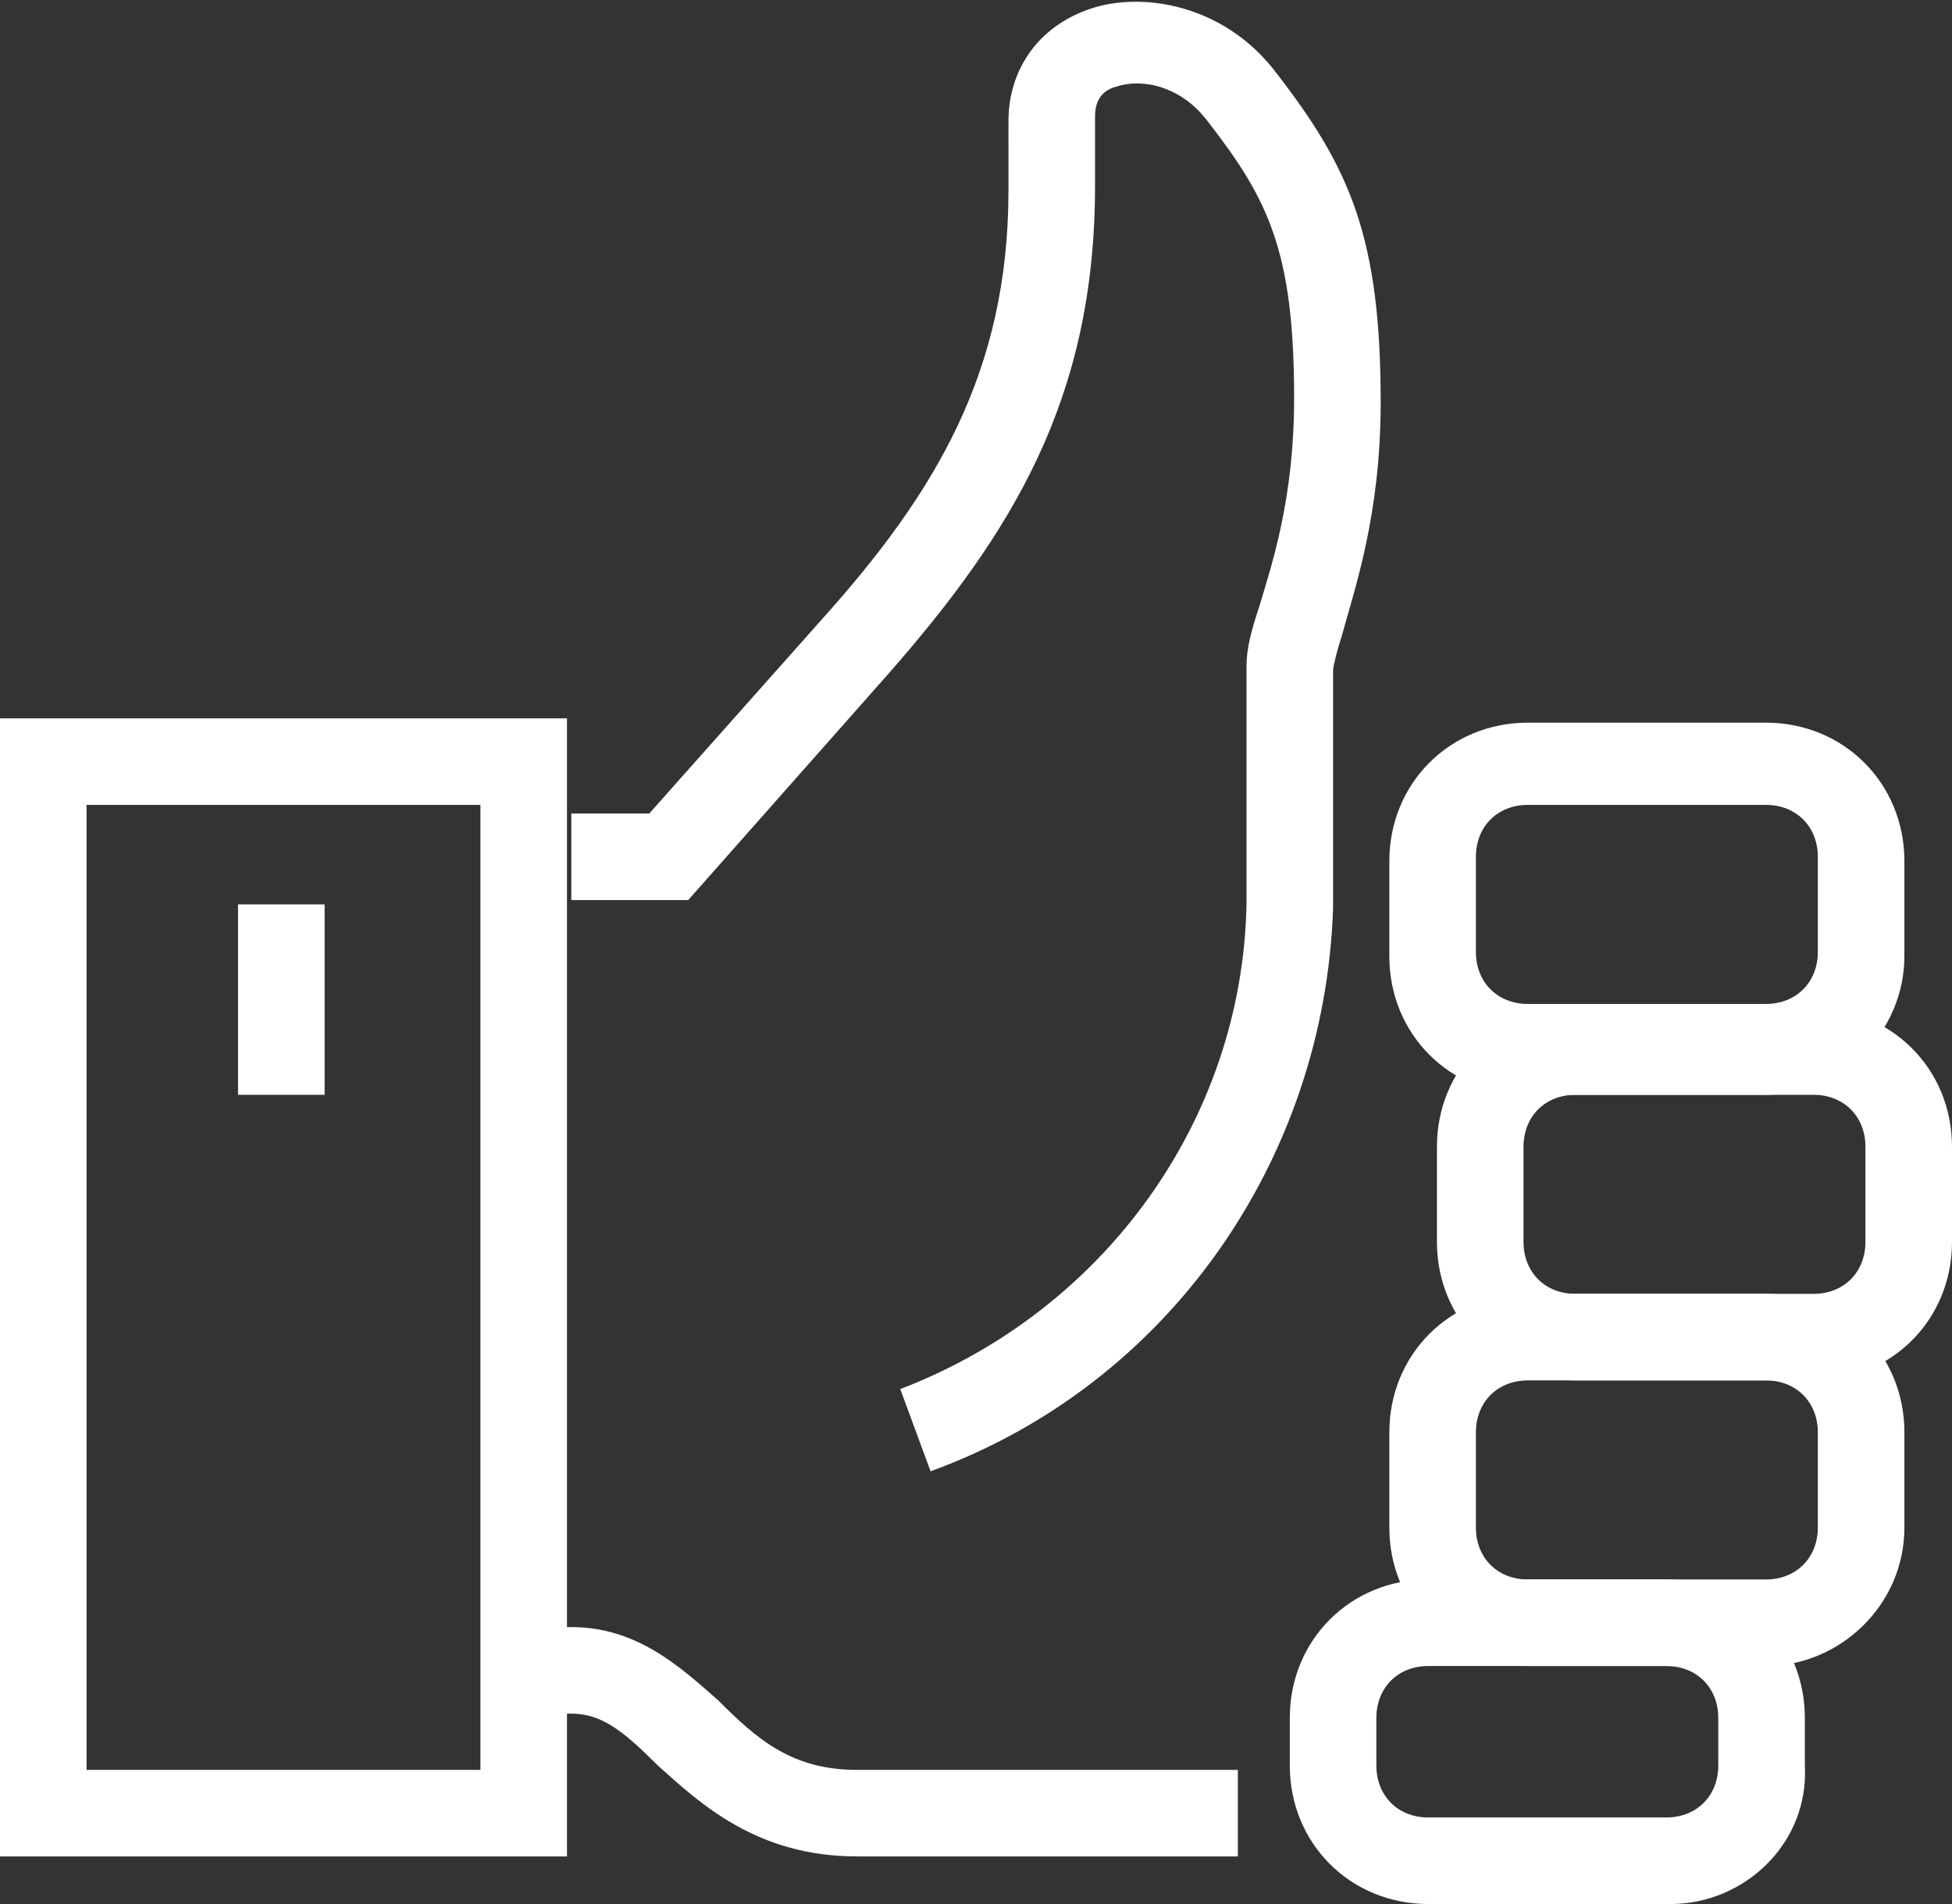 <?xml version="1.0" encoding="utf-8"?>
<!-- Generator: Adobe Illustrator 23.0.3, SVG Export Plug-In . SVG Version: 6.00 Build 0)  -->
<svg version="1.1" id="icons" xmlns="http://www.w3.org/2000/svg" xmlns:xlink="http://www.w3.org/1999/xlink" x="0px" y="0px"
	 viewBox="0 0 45.1 44" style="enable-background:new 0 0 45.1 44;" xml:space="preserve">
<rect x="0" y="0" width="45.1" height="44" fill="#333333" stroke="none"/>
<style type="text/css">
	.st0{fill:#FFFFFF;}
</style>
<g>
	<path class="st0" d="M28.6,42.9h-8.8c-2.3,0-3.6-1.2-4.6-2.1c-0.8-0.8-1.3-1.2-2-1.2h-1.1v-2h1.1c1.5,0,2.5,0.9,3.4,1.7
		c0.9,0.9,1.7,1.6,3.2,1.6h8.8V42.9z"/>
	<path class="st0" d="M41.9,31.9h-5.5c-1.8,0-3.2-1.4-3.2-3.2v-2.2c0-1.8,1.4-3.2,3.2-3.2h5.5c1.8,0,3.2,1.4,3.2,3.2v2.2
		C45.1,30.5,43.7,31.9,41.9,31.9z M36.4,25.3c-0.7,0-1.2,0.5-1.2,1.2v2.2c0,0.7,0.5,1.2,1.2,1.2h5.5c0.7,0,1.2-0.5,1.2-1.2v-2.2
		c0-0.7-0.5-1.2-1.2-1.2H36.4z"/>
	<path class="st0" d="M40.8,25.3h-5.5c-1.8,0-3.2-1.4-3.2-3.2v-2.2c0-1.8,1.4-3.2,3.2-3.2h5.5c1.8,0,3.2,1.4,3.2,3.2v2.2
		C44,23.8,42.6,25.3,40.8,25.3z M35.3,18.6c-0.7,0-1.2,0.5-1.2,1.2v2.2c0,0.7,0.5,1.2,1.2,1.2h5.5c0.7,0,1.2-0.5,1.2-1.2v-2.2
		c0-0.7-0.5-1.2-1.2-1.2H35.3z"/>
	<path class="st0" d="M40.8,38.5h-5.5c-1.8,0-3.2-1.4-3.2-3.2v-2.2c0-1.8,1.4-3.2,3.2-3.2h5.5c1.8,0,3.2,1.4,3.2,3.2v2.2
		C44,37.1,42.5,38.5,40.8,38.5z M35.3,31.9c-0.7,0-1.2,0.5-1.2,1.2v2.2c0,0.7,0.5,1.2,1.2,1.2h5.5c0.7,0,1.2-0.5,1.2-1.2v-2.2
		c0-0.7-0.5-1.2-1.2-1.2H35.3z"/>
	<path class="st0" d="M38.6,44H33c-1.8,0-3.2-1.4-3.2-3.2v-1.1c0-1.8,1.4-3.2,3.2-3.2h5.5c1.8,0,3.2,1.4,3.2,3.2v1.1
		C41.8,42.6,40.3,44,38.6,44z M33,38.5c-0.7,0-1.2,0.5-1.2,1.2v1.1c0,0.7,0.5,1.2,1.2,1.2h5.5c0.7,0,1.2-0.5,1.2-1.2v-1.1
		c0-0.7-0.5-1.2-1.2-1.2H33z"/>
	<path class="st0" d="M13.1,42.9H0V16.6h13.1V42.9z M2,40.9h9.1V18.6H2V40.9z"/>
	<path class="st0" d="M21.5,34l-0.7-1.9c4.7-1.8,7.9-6.2,8-11.2v-5.5c0-0.4,0.1-0.8,0.3-1.4c0.3-1,0.8-2.5,0.8-4.8
		c0-3.4-0.6-4.6-2-6.4c-0.6-0.8-1.5-1-2.1-0.8c-0.4,0.1-0.5,0.4-0.5,0.7v1.6c0,4.9-1.9,8-4.8,11.3l-4.6,5.2h-2.7v-2h1.8l4-4.5
		c2.6-2.9,4.3-5.7,4.3-9.9V2.8c0-1.2,0.7-2.2,1.9-2.6c1.2-0.4,3.1-0.1,4.3,1.5c1.7,2.2,2.4,3.8,2.4,7.6c0,2.6-0.6,4.3-0.9,5.4
		c-0.1,0.3-0.2,0.7-0.2,0.8v5.5C30.6,26.8,27,32,21.5,34z"/>
	<rect x="5.5" y="20.9" class="st0" width="2" height="4.4"/>
</g>
</svg>
